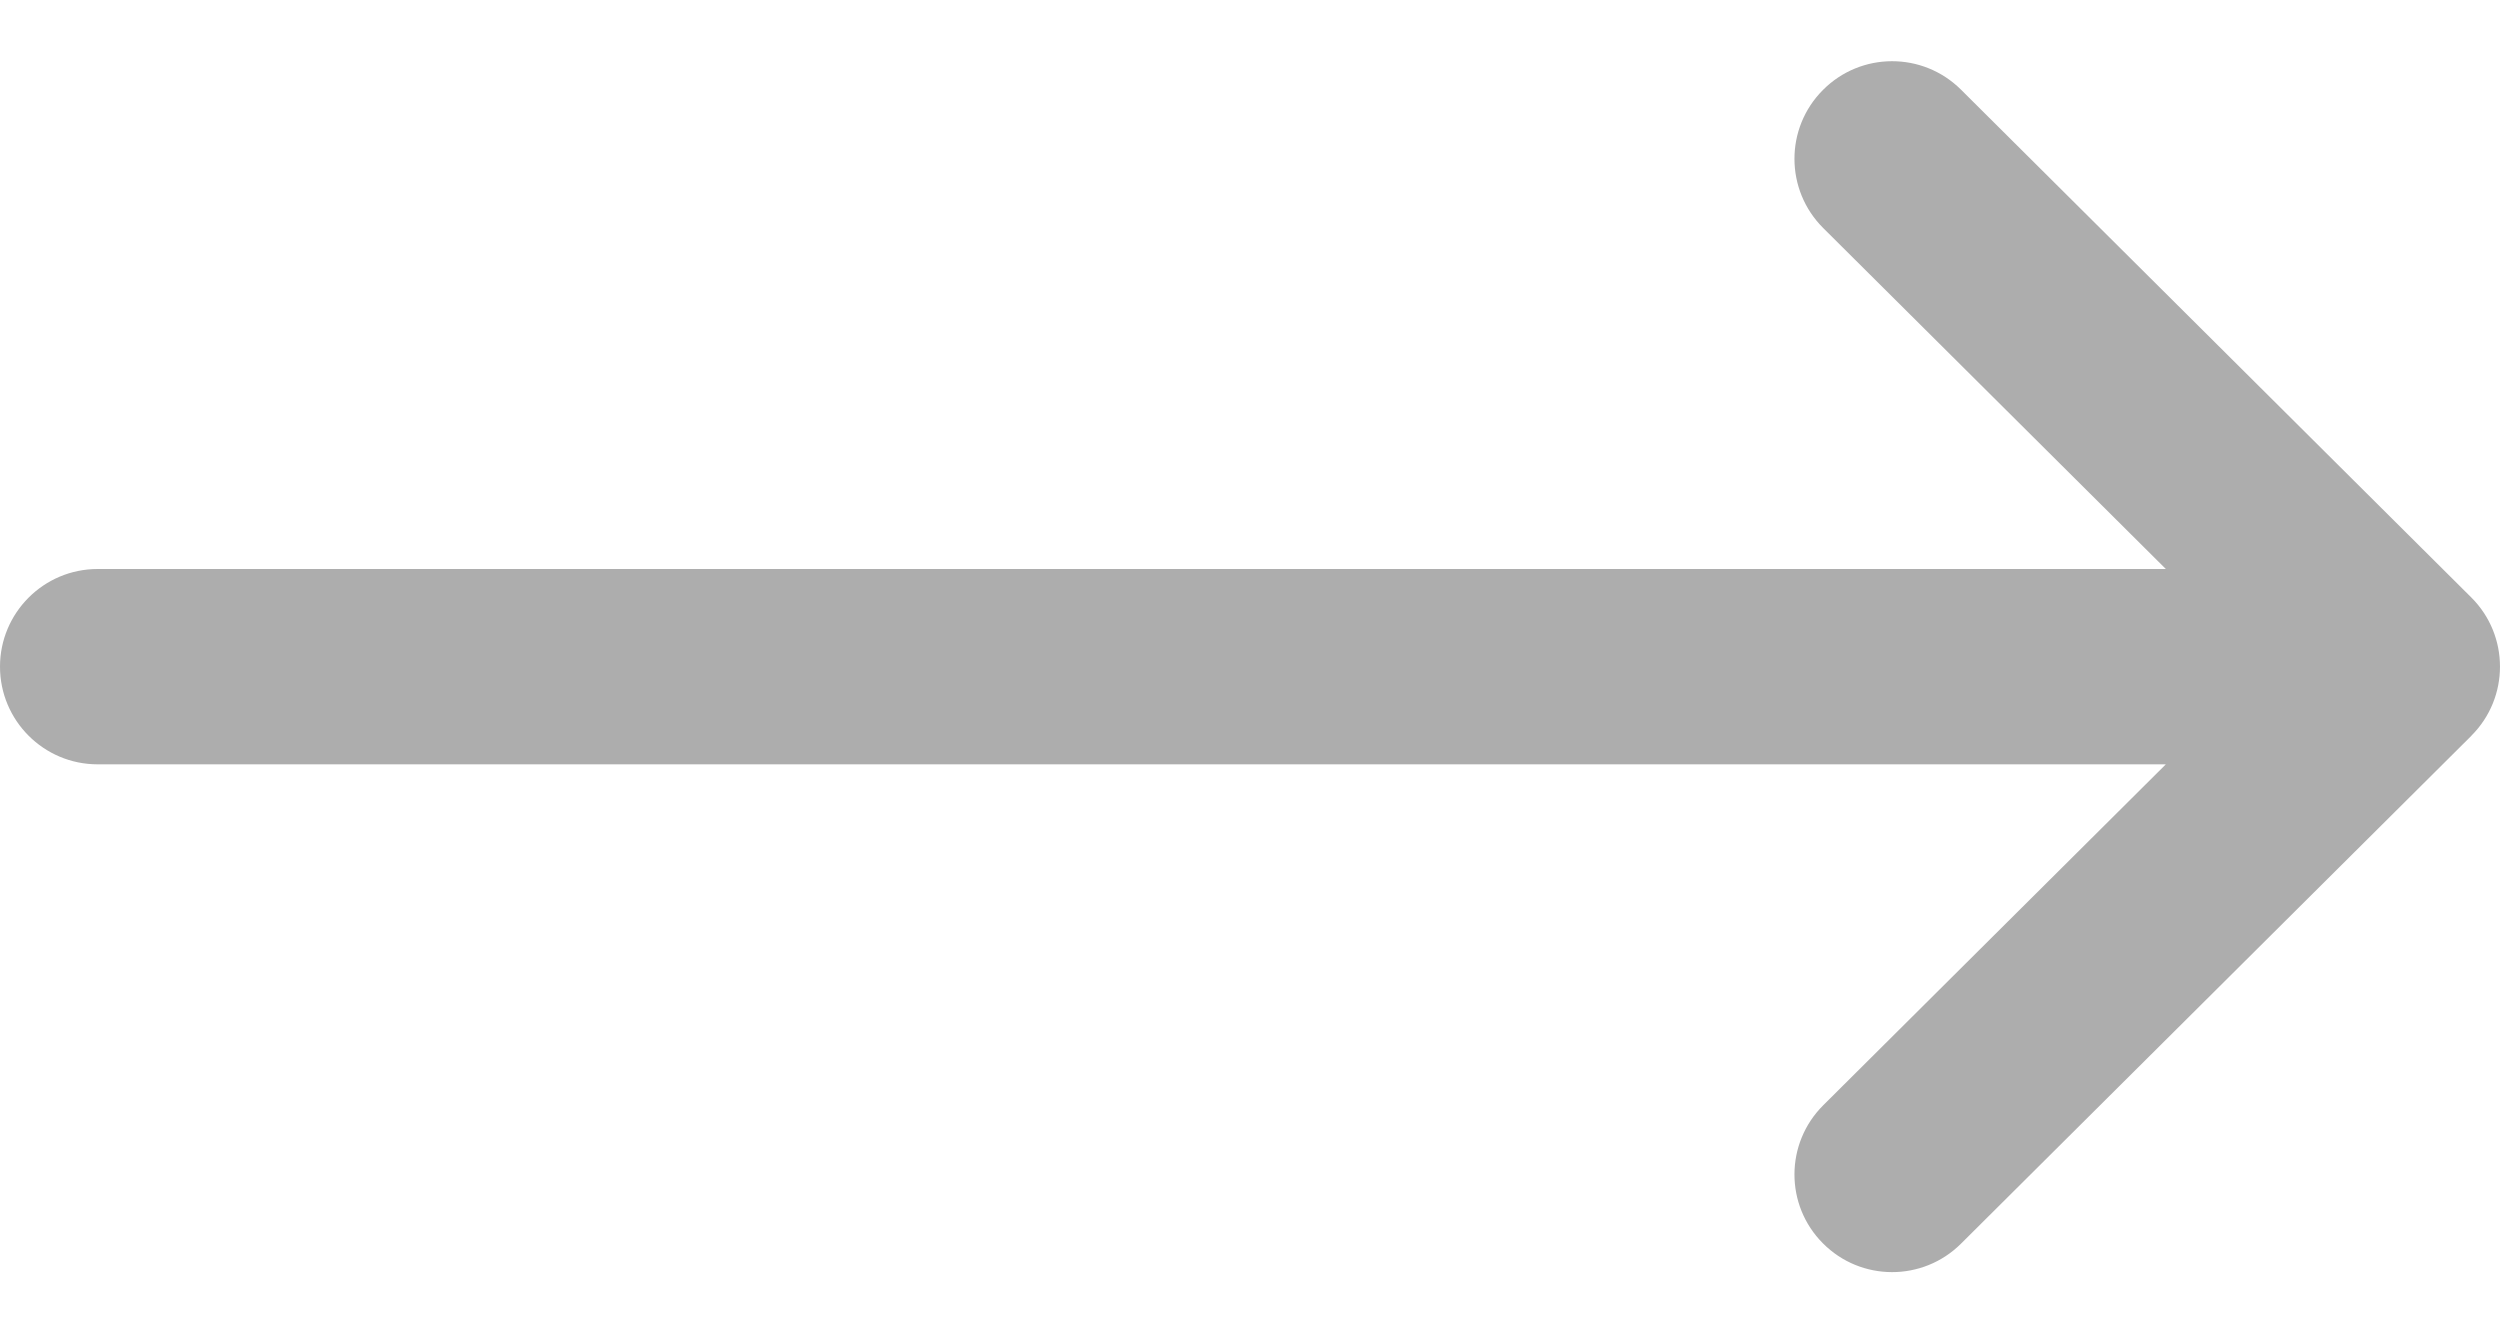 <svg width="30" height="16" viewBox="0 0 30 16" fill="none" xmlns="http://www.w3.org/2000/svg">
<path d="M29.656 7.17C29.656 7.17 29.656 7.17 29.655 7.169L23.532 1.076C23.073 0.619 22.331 0.621 21.875 1.08C21.418 1.538 21.42 2.28 21.879 2.737L25.99 6.828H1.172C0.525 6.828 0 7.353 0 8C0 8.647 0.525 9.172 1.172 9.172H25.99L21.879 13.263C21.42 13.72 21.418 14.462 21.875 14.92C22.331 15.379 23.073 15.381 23.532 14.924L29.655 8.831C29.656 8.83 29.656 8.83 29.656 8.829C30.115 8.371 30.114 7.627 29.656 7.17Z" fill="#ADADAD"/>
</svg>
